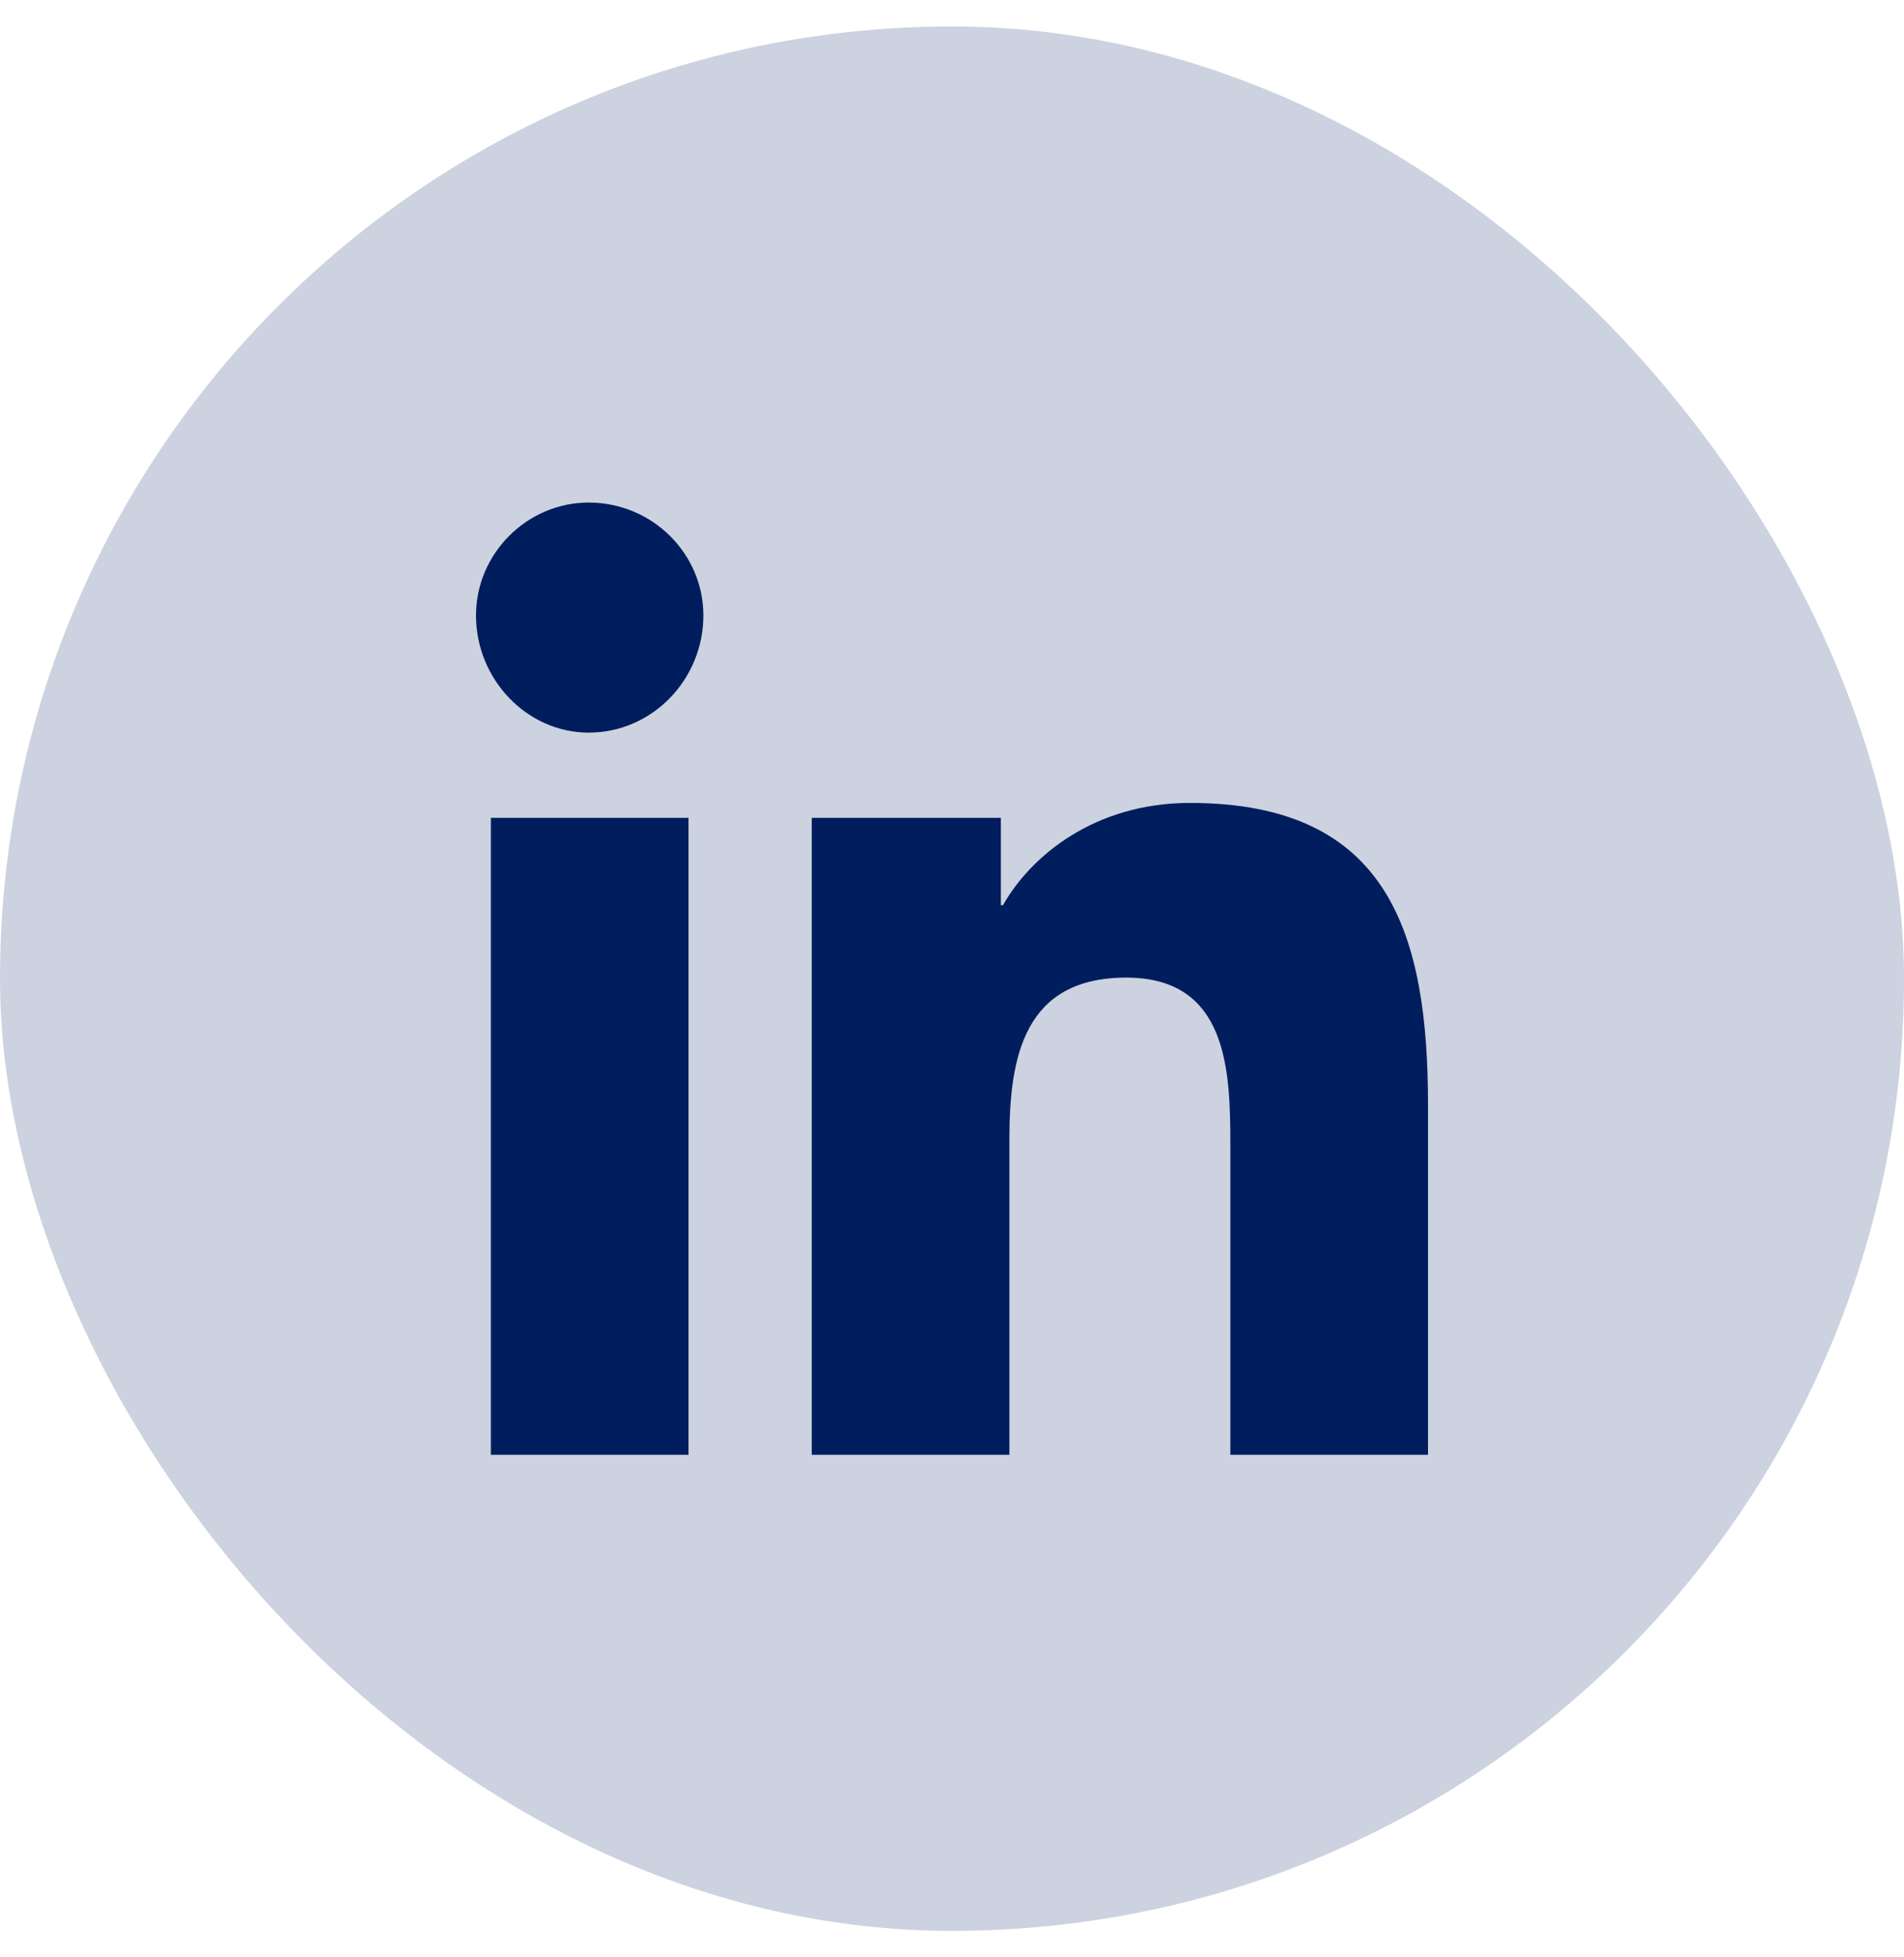 <svg width="36" height="37" viewBox="0 0 36 37" fill="none" xmlns="http://www.w3.org/2000/svg">
<rect x="0.5" y="1" width="35" height="35" rx="17.5" fill="#CCD2DF"/>
<rect x="0.5" y="1" width="35" height="35" rx="17.5" stroke="#CCD2DF"/>
<path d="M13.018 27.5H9.281V15.46H13.018V27.5ZM11.13 13.849C9.964 13.849 9 12.842 9 11.634C9 10.466 9.964 9.5 11.13 9.5C12.335 9.5 13.299 10.466 13.299 11.634C13.299 12.842 12.335 13.849 11.13 13.849ZM26.96 27.5H23.263V21.661C23.263 20.252 23.223 18.48 21.295 18.48C19.366 18.48 19.085 19.97 19.085 21.54V27.5H15.348V15.46H18.924V17.111H18.964C19.487 16.185 20.692 15.178 22.5 15.178C26.277 15.178 27 17.674 27 20.896V27.5H26.96Z" fill="#001D5E"/>
</svg>
